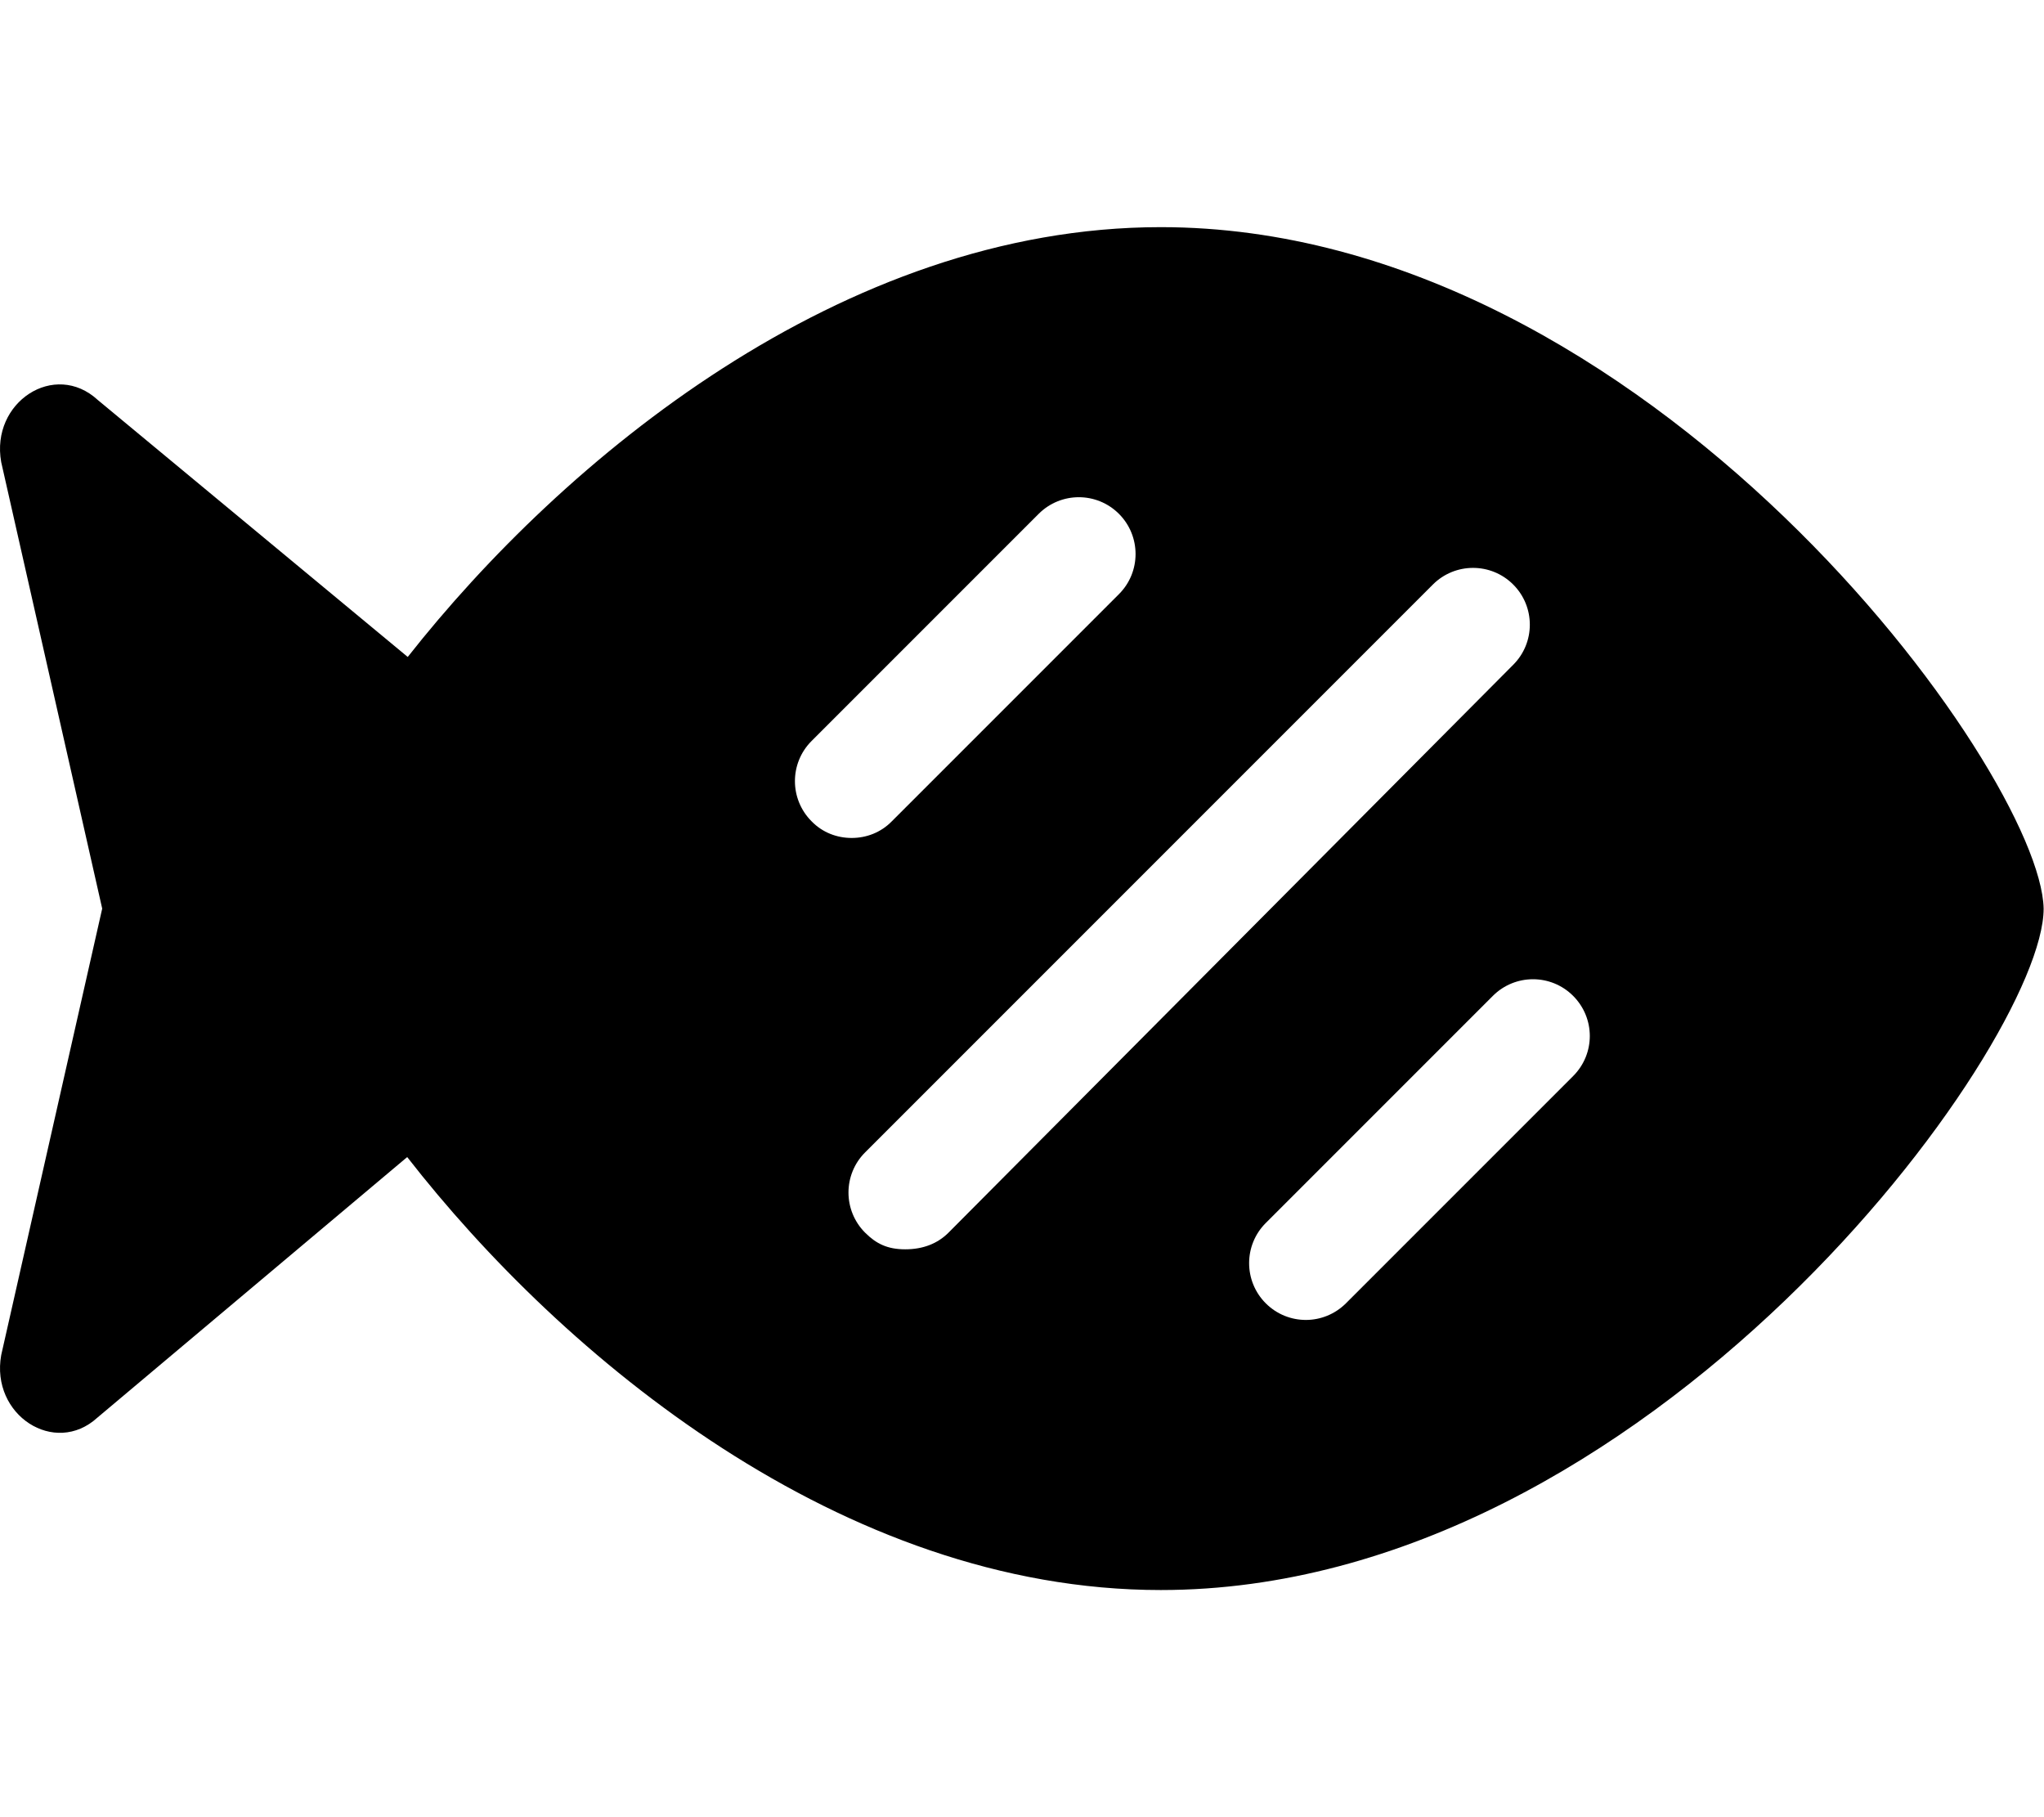 <svg xmlns="http://www.w3.org/2000/svg" viewBox="0 0 576 512"><!--! Font Awesome Pro 6.1.1 by @fontawesome - https://fontawesome.com License - https://fontawesome.com/license (Commercial License) Copyright 2022 Fonticons, Inc. --><path d="M327.1 64C237.2 64 158.5 129.7 114.9 185.1L27.56 112.7C15.41 101.5-2.699 113.3 .338 130.2L28.8 256l-28.46 125.8c-3.037 16.88 15.07 28.63 27.11 17.62l87.3-73.41C158.5 382.2 237.2 448 327.1 448c137.4 0 248.8-153.6 248.8-192C575.1 217.6 464.5 64 327.1 64zM228.7 231.4c-6.25-6.25-6.25-16.38 0-22.62l64-64c6.25-6.25 16.38-6.25 22.62 0s6.25 16.38 0 22.62l-64 64C248.2 234.6 244.1 236.1 240 236.1S231.8 234.6 228.7 231.4zM267.3 347.3C264.2 350.4 260.1 352 255.1 352s-8.188-1.562-11.31-4.688c-6.25-6.25-6.25-16.38 0-22.62l160-160c6.25-6.25 16.38-6.25 22.63 0s6.25 16.38 0 22.62L267.3 347.3zM443.3 303.2l-64 64C376.2 370.3 372.1 371.9 368 371.9s-8.188-1.562-11.31-4.688c-6.25-6.25-6.25-16.38 0-22.62l64-64c6.25-6.25 16.38-6.25 22.62 0S449.6 296.9 443.3 303.2z"/></svg>